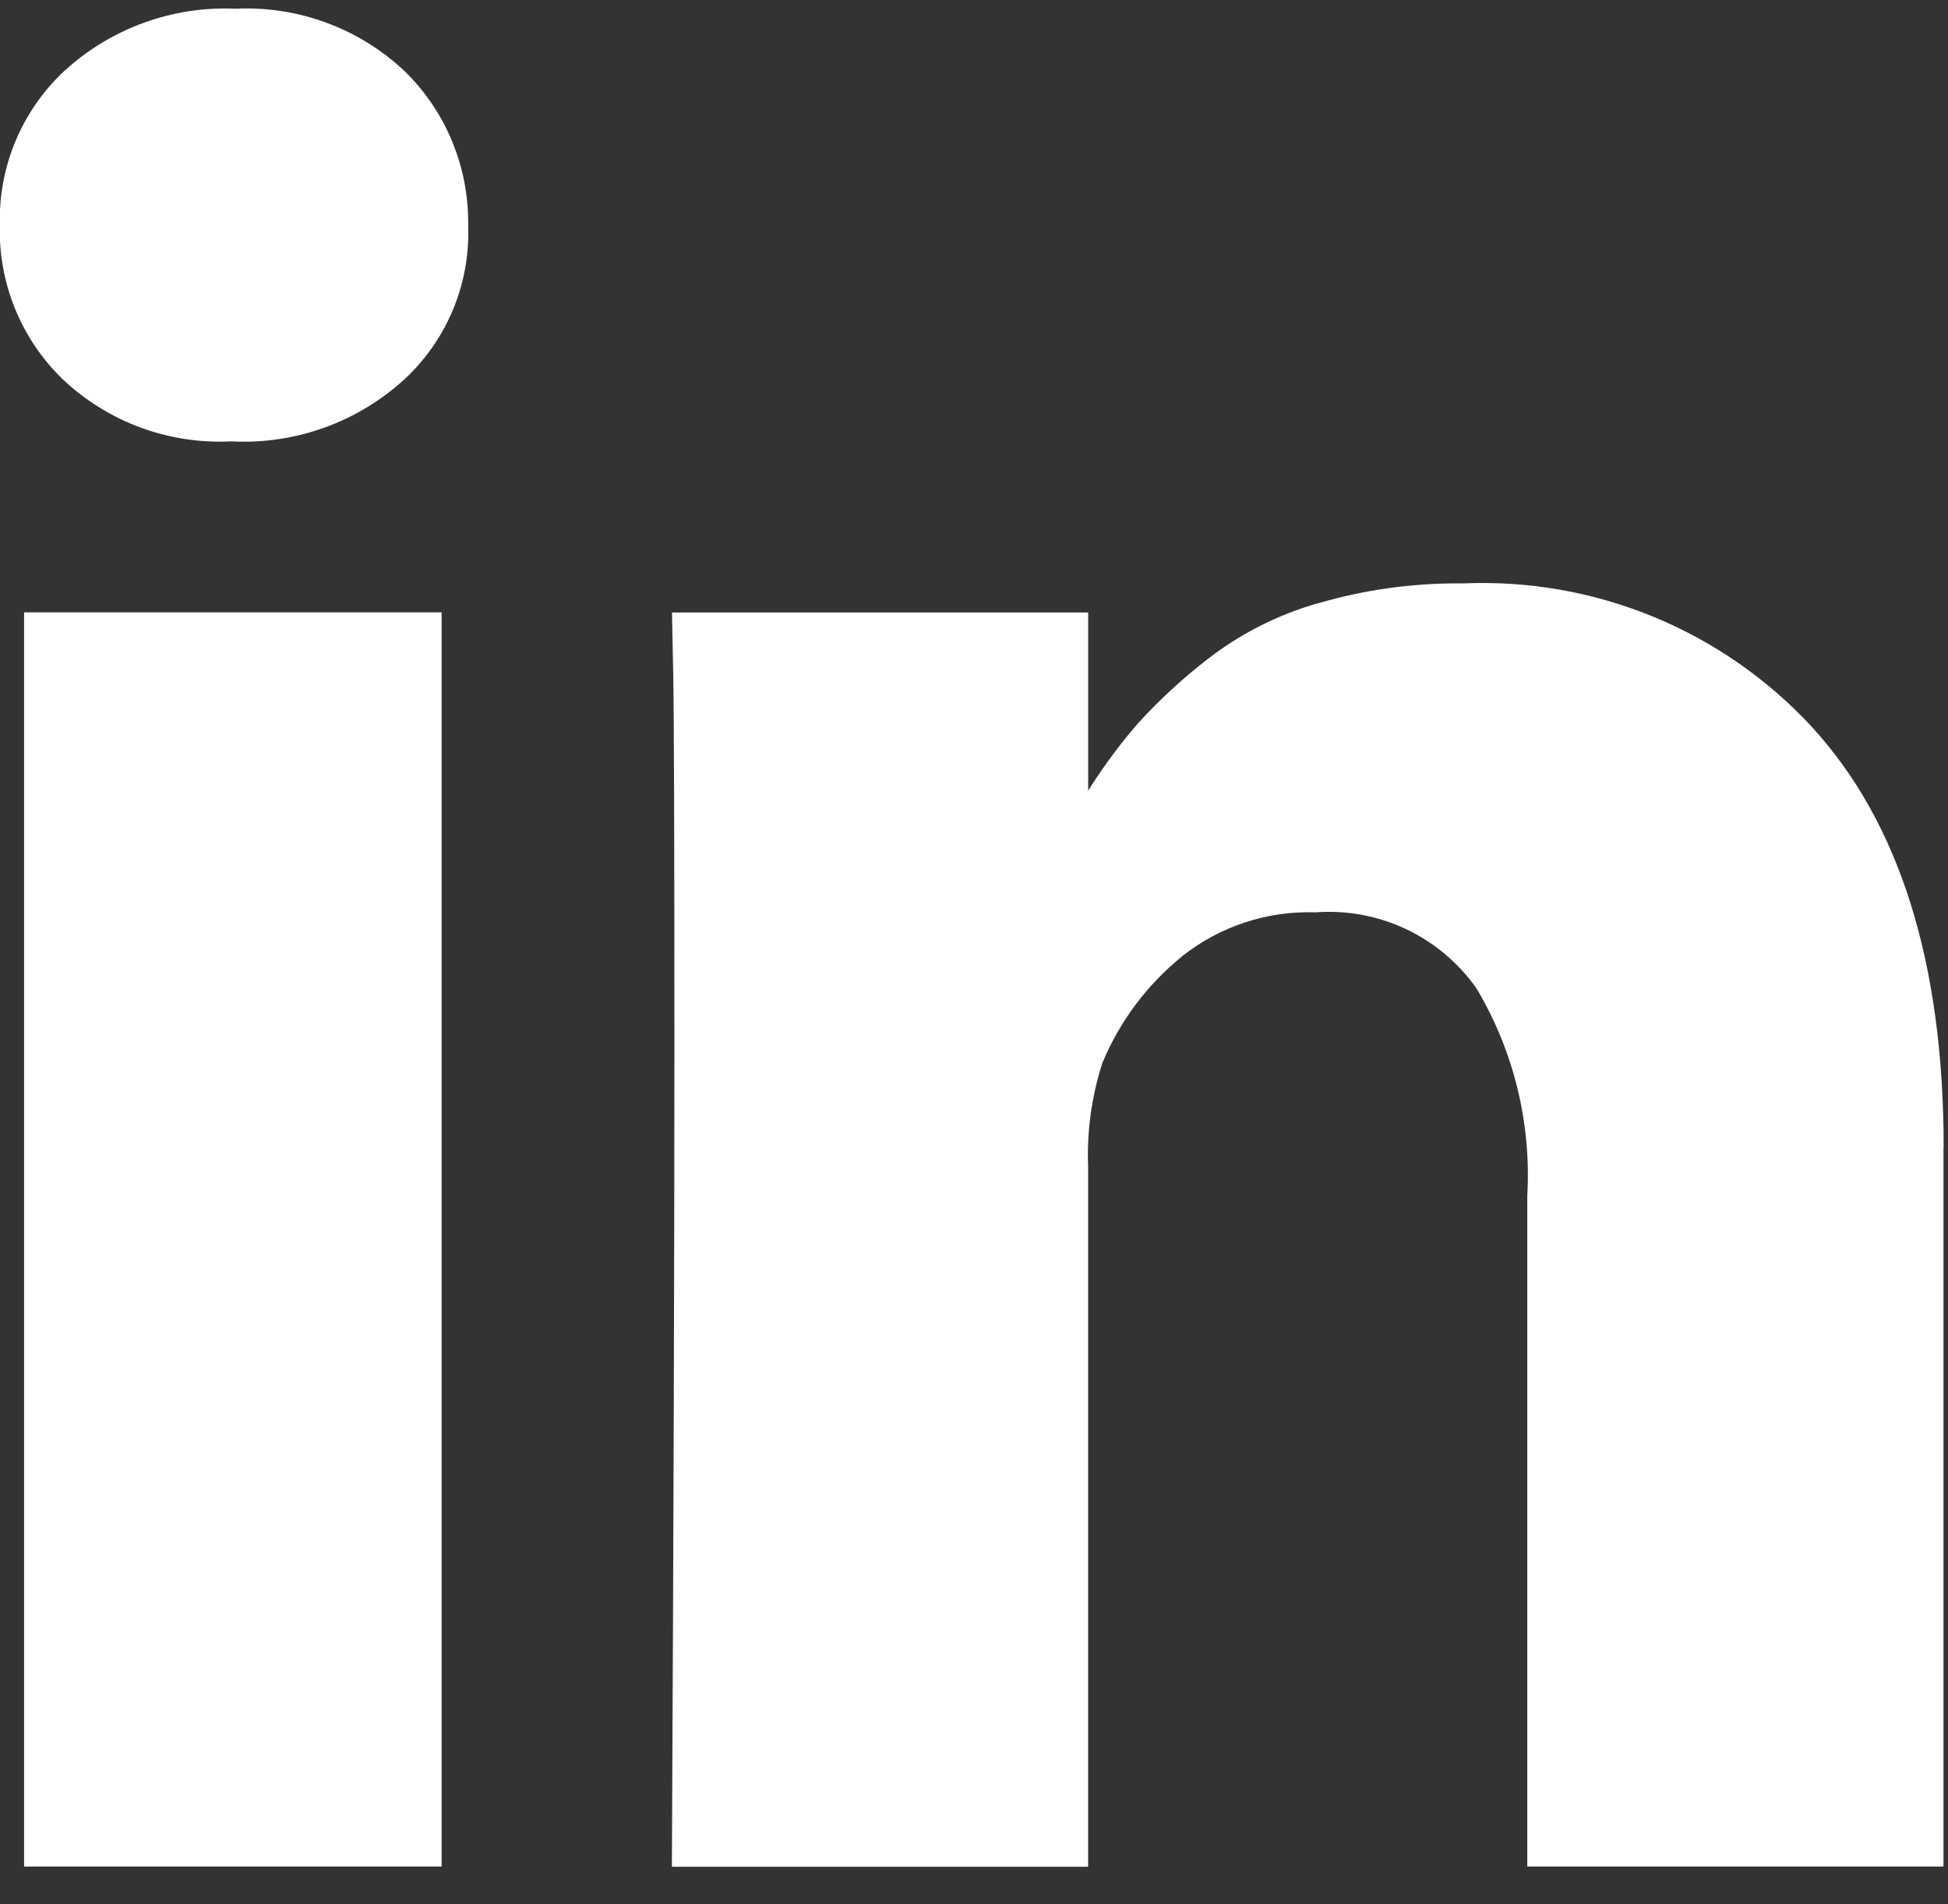 <svg width="44" height="43" viewBox="0 0 44 43" fill="none" xmlns="http://www.w3.org/2000/svg">
<rect x="0" y="0" width="44" height="43" fill="#333333" stroke="none"/>
<path d="M9.975 13.828V42.151H0.544V13.828H9.975ZM10.575 5.083L10.578 5.254C10.578 6.564 10.022 7.742 9.134 8.567L9.131 8.569C8.607 9.047 7.994 9.417 7.327 9.657C6.66 9.897 5.952 10.003 5.244 9.968H5.257H5.199C4.507 10 3.816 9.893 3.167 9.652C2.517 9.411 1.923 9.042 1.419 8.567L1.421 8.569C0.954 8.118 0.586 7.574 0.34 6.973C0.095 6.371 -0.022 5.725 -0.004 5.076V5.083L-0.005 4.963C-0.005 3.63 0.561 2.431 1.465 1.59L1.468 1.589C2.519 0.633 3.905 0.133 5.323 0.197H5.313C6.008 0.163 6.702 0.268 7.356 0.507C8.01 0.745 8.609 1.113 9.118 1.587L9.115 1.583C9.577 2.028 9.945 2.561 10.195 3.151C10.446 3.741 10.575 4.376 10.575 5.017V5.09V5.087V5.083ZM43.898 25.921V42.151H34.497V27.003C34.592 25.341 34.181 23.689 33.317 22.266L33.338 22.303C32.93 21.731 32.382 21.274 31.746 20.976C31.11 20.678 30.408 20.55 29.708 20.603H29.722C28.628 20.564 27.556 20.916 26.698 21.596L26.709 21.589C25.917 22.228 25.297 23.054 24.904 23.993L24.89 24.033C24.652 24.785 24.546 25.572 24.578 26.36V26.348V42.155H15.176C15.214 34.553 15.233 28.389 15.233 23.663C15.233 18.937 15.224 16.117 15.206 15.203L15.178 13.831H24.579V17.946H24.521C24.896 17.343 25.282 16.82 25.707 16.331L25.693 16.347C26.183 15.807 26.713 15.319 27.28 14.882L27.308 14.861C28.035 14.302 28.861 13.885 29.742 13.63L29.794 13.618C30.815 13.321 31.872 13.172 32.935 13.174H33.074H33.067C34.532 13.113 35.993 13.371 37.349 13.929C38.705 14.488 39.924 15.334 40.921 16.41L40.926 16.417C42.91 18.58 43.902 21.747 43.902 25.92L43.898 25.921Z" fill="white"/>
</svg>
